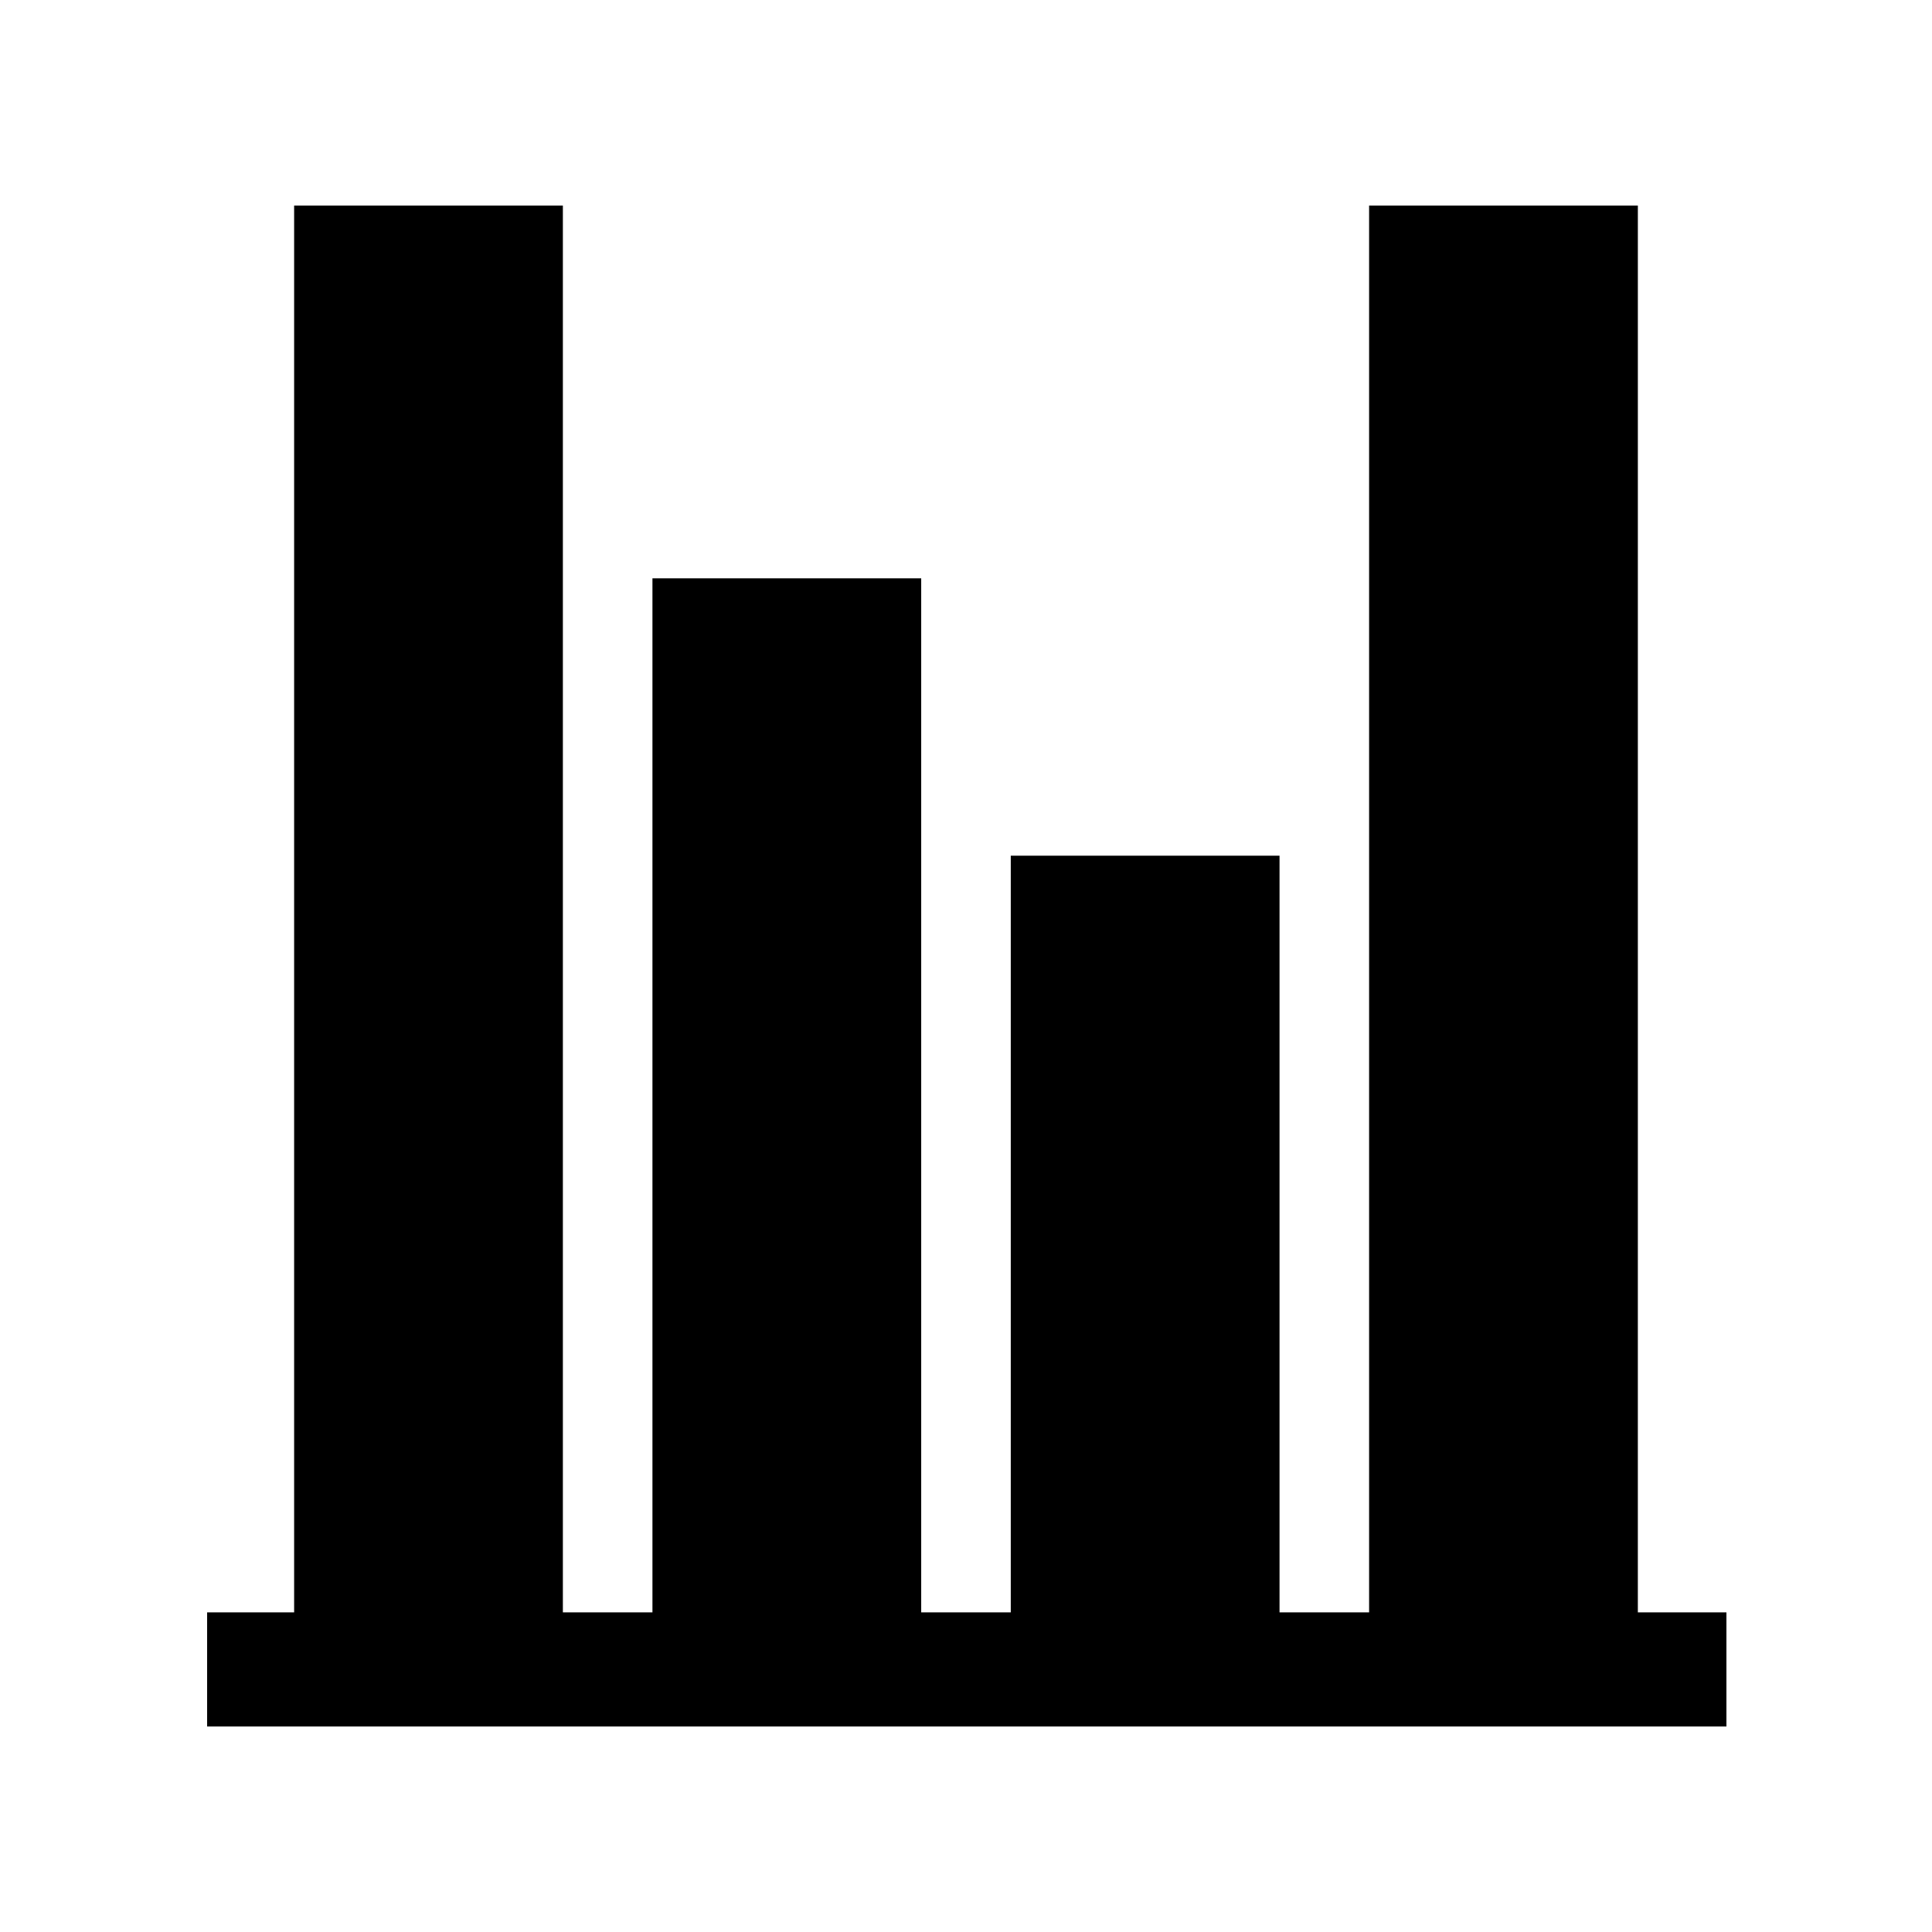 <?xml version="1.0" encoding="UTF-8"?>
<!-- Uploaded to: ICON Repo, www.svgrepo.com, Generator: ICON Repo Mixer Tools -->
<svg fill="#000000" width="800px" height="800px" version="1.1" viewBox="144 144 512 512" xmlns="http://www.w3.org/2000/svg">
 <path d="m578.05 198.48h-71.223v372.82h-23.738v-200.53h-71.223v200.53h-23.738v-274.04h-71.223v274.04h-23.738v-372.82h-71.219v372.82h-23.059v30.23h402.63v-30.23h-23.473z"/>
</svg>
